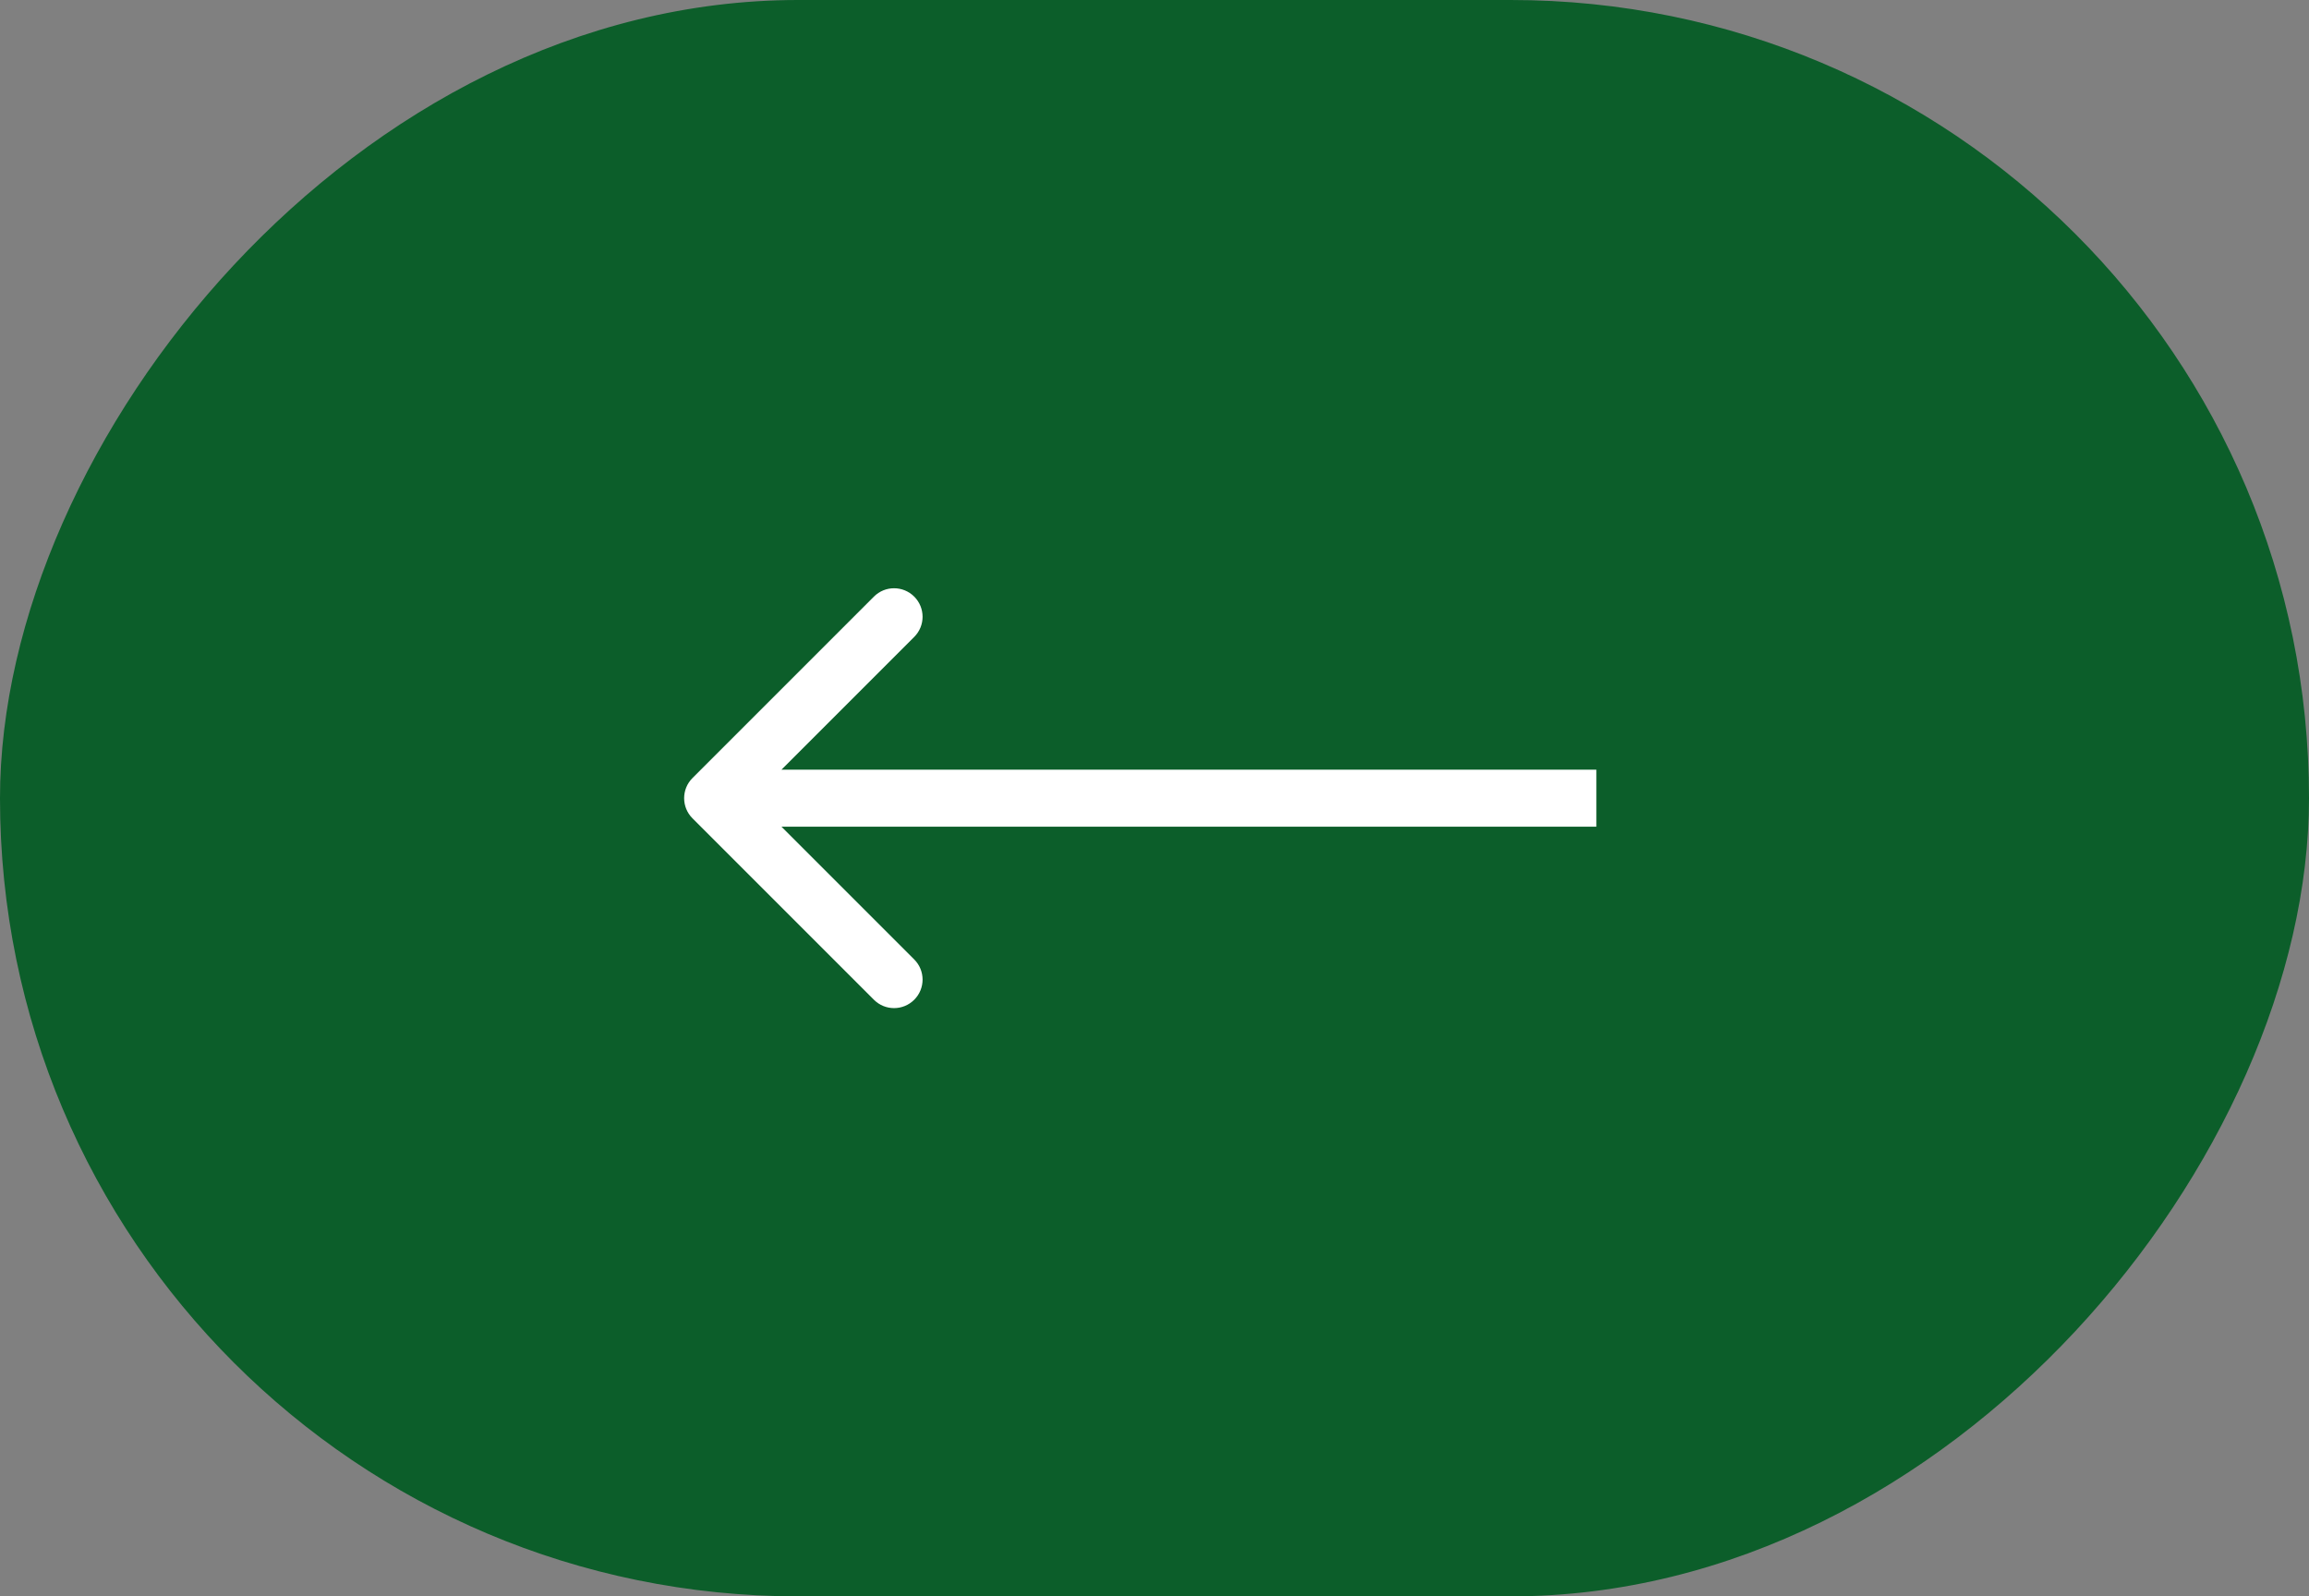 <?xml version="1.0" encoding="UTF-8"?> <svg xmlns="http://www.w3.org/2000/svg" width="81" height="56" viewBox="0 0 81 56" fill="none"><rect x="0" y="0" width="81" height="56" fill="#808080" stroke="none"/><rect width="81" height="56" rx="28" transform="matrix(-1 0 0 1 81 0)" fill="#0C5E2A"></rect><path d="M24.293 28.707C23.902 28.317 23.902 27.683 24.293 27.293L30.657 20.929C31.047 20.538 31.68 20.538 32.071 20.929C32.462 21.32 32.462 21.953 32.071 22.343L26.414 28L32.071 33.657C32.462 34.047 32.462 34.681 32.071 35.071C31.68 35.462 31.047 35.462 30.657 35.071L24.293 28.707ZM56 29H25V27H56V29Z" fill="white"></path></svg> 